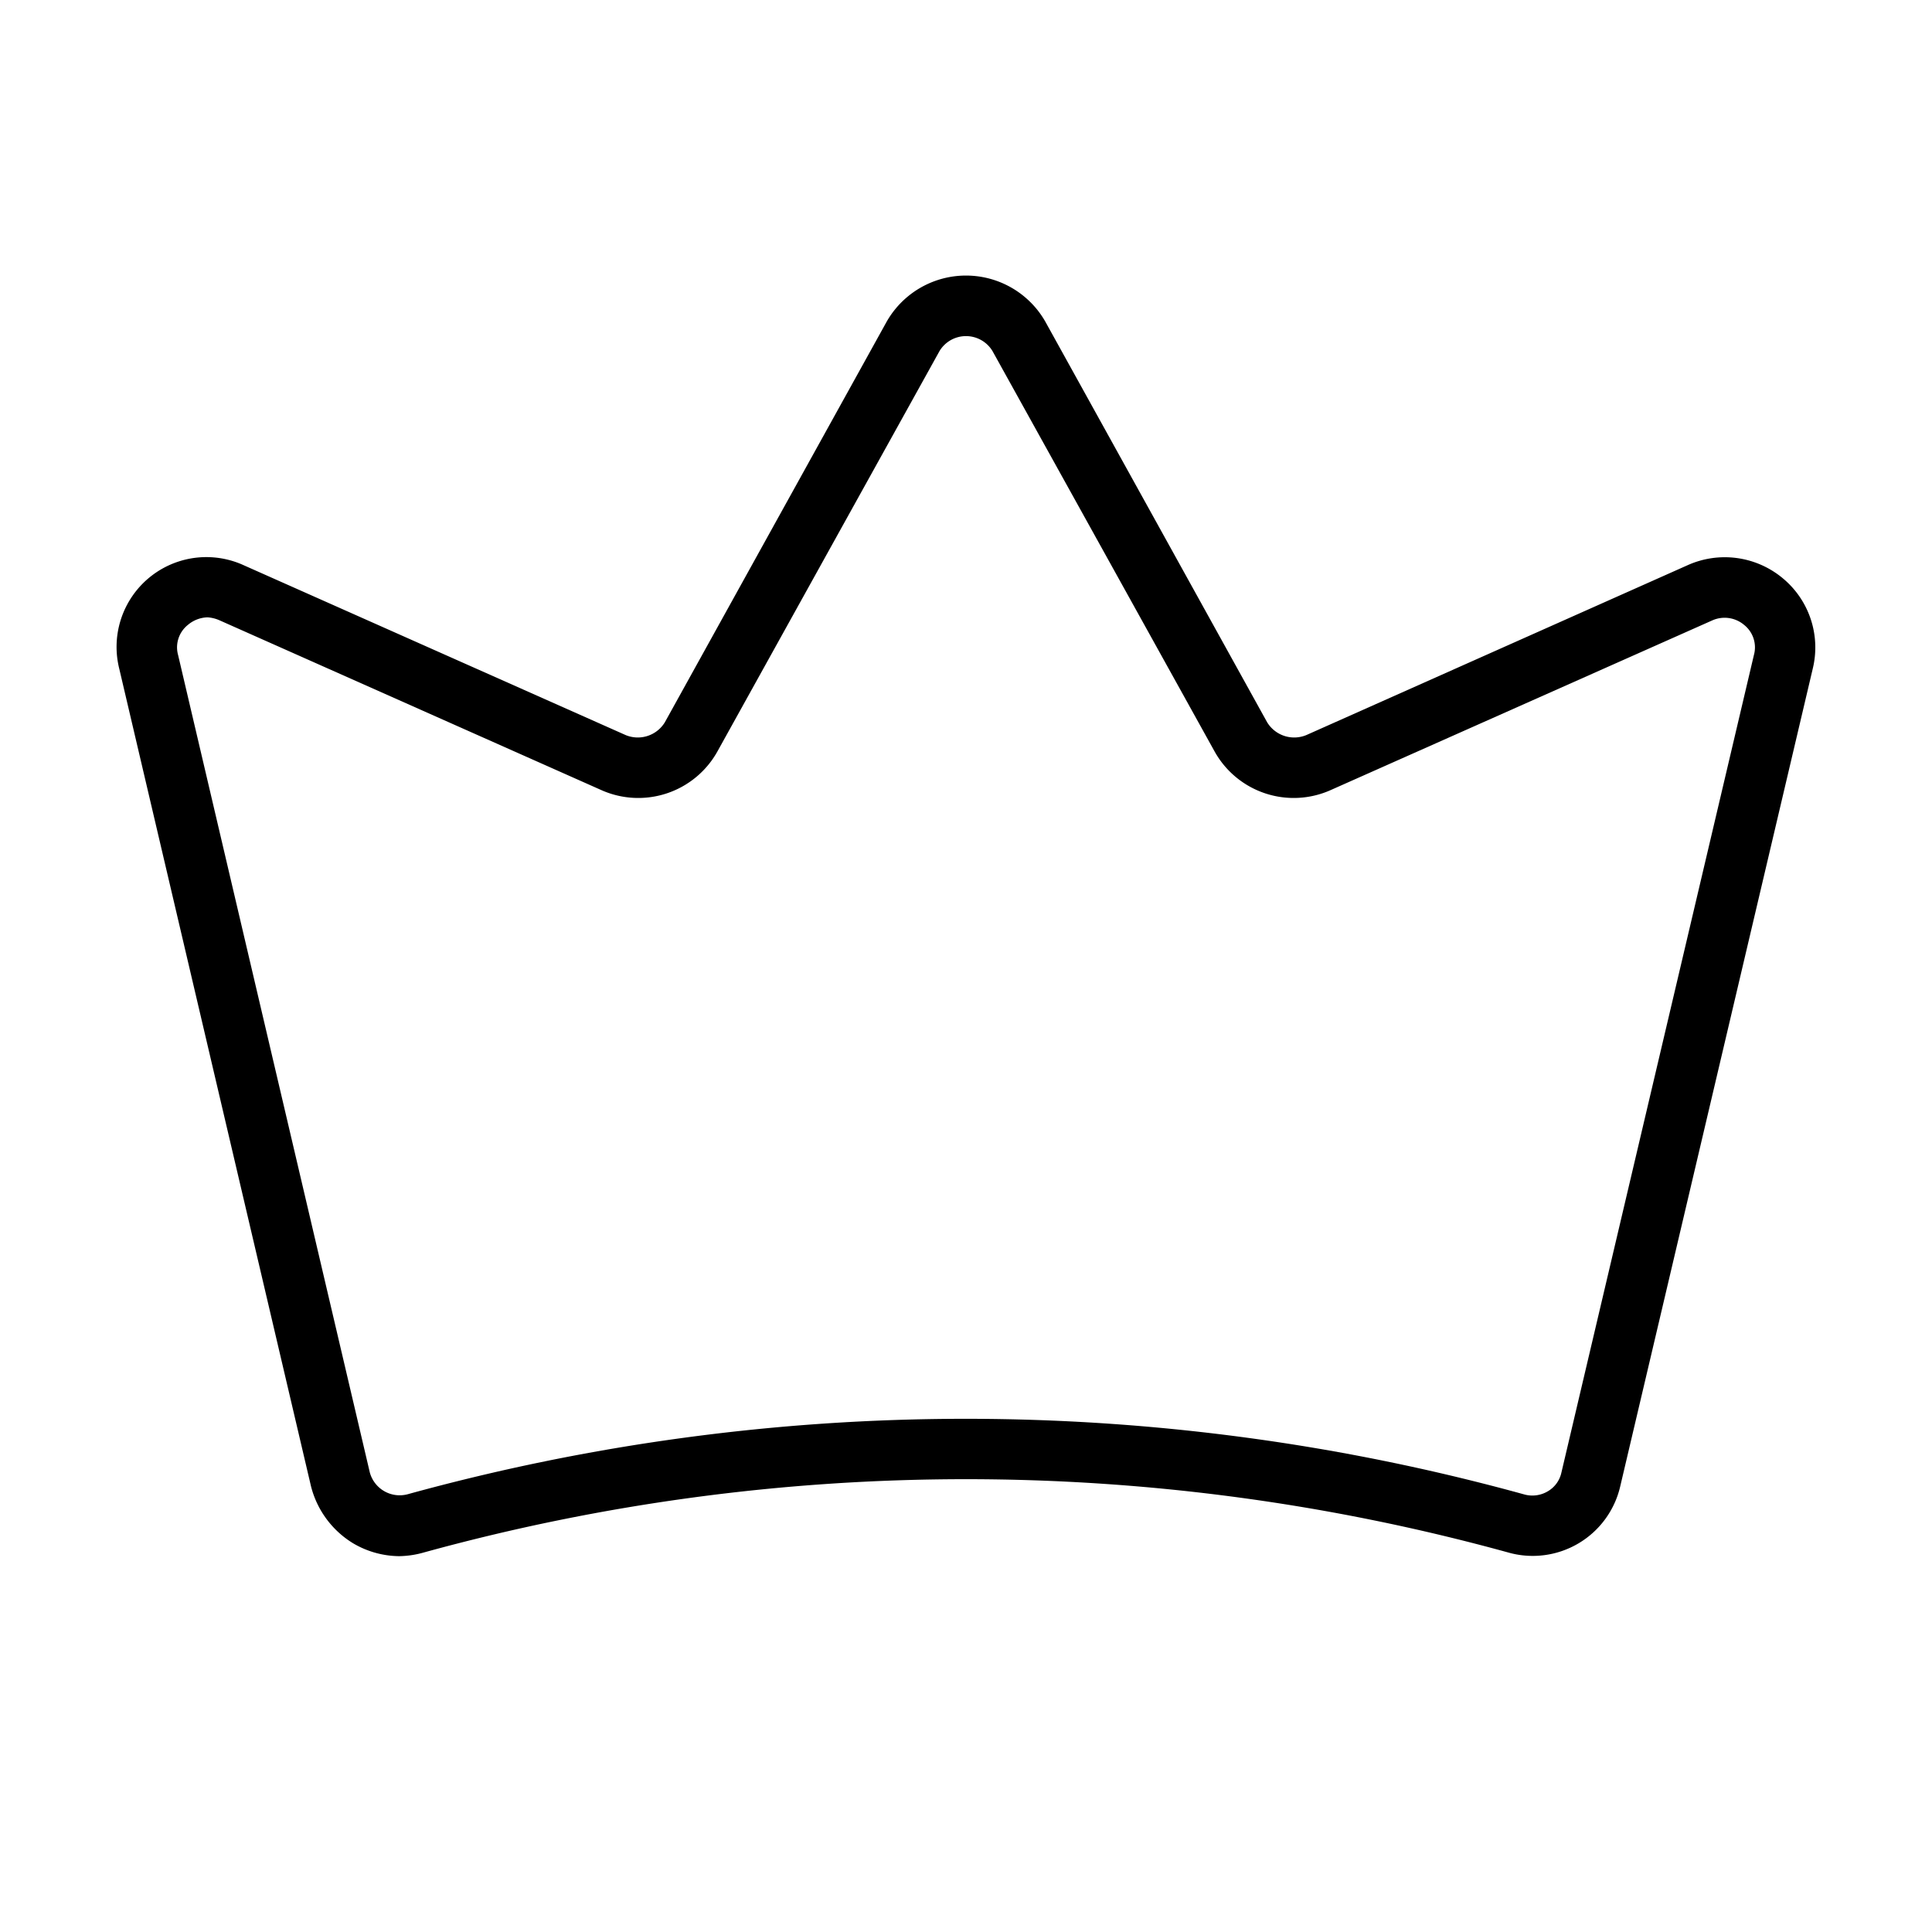 <svg xmlns="http://www.w3.org/2000/svg" viewBox="0 0 256 256" fill="currentColor"><path d="M236.2,76.6a12,12,0,0,0-12.6-1.7L173.1,97.4a4.2,4.2,0,0,1-5.2-1.7L138.5,42.6a12.1,12.1,0,0,0-21,0L88.1,95.7a4.2,4.2,0,0,1-5.2,1.7L32.3,74.9A11.9,11.9,0,0,0,15.8,88.6L41.2,196.9a12.4,12.4,0,0,0,5.6,7.6,12.2,12.2,0,0,0,6.1,1.7,12.6,12.6,0,0,0,3.3-.5,270.6,270.6,0,0,1,143.6,0,11.9,11.9,0,0,0,14.9-8.8L240.2,88.6A11.9,11.9,0,0,0,236.2,76.6Zm-3.8,10.2L206.9,195.1a3.8,3.8,0,0,1-1.8,2.5,4,4,0,0,1-3.2.4A278.4,278.4,0,0,0,54,198a4.1,4.1,0,0,1-5-2.9h0L23.6,86.8a3.8,3.8,0,0,1,1.3-4,4.2,4.2,0,0,1,2.6-1,4.7,4.7,0,0,1,1.6.4l50.6,22.5a12,12,0,0,0,15.4-5.2l29.4-53a4.1,4.1,0,0,1,7,0l29.4,53a12,12,0,0,0,15.4,5.2l50.6-22.5a4,4,0,0,1,4.2.6A3.8,3.8,0,0,1,232.4,86.8Z"/></svg>